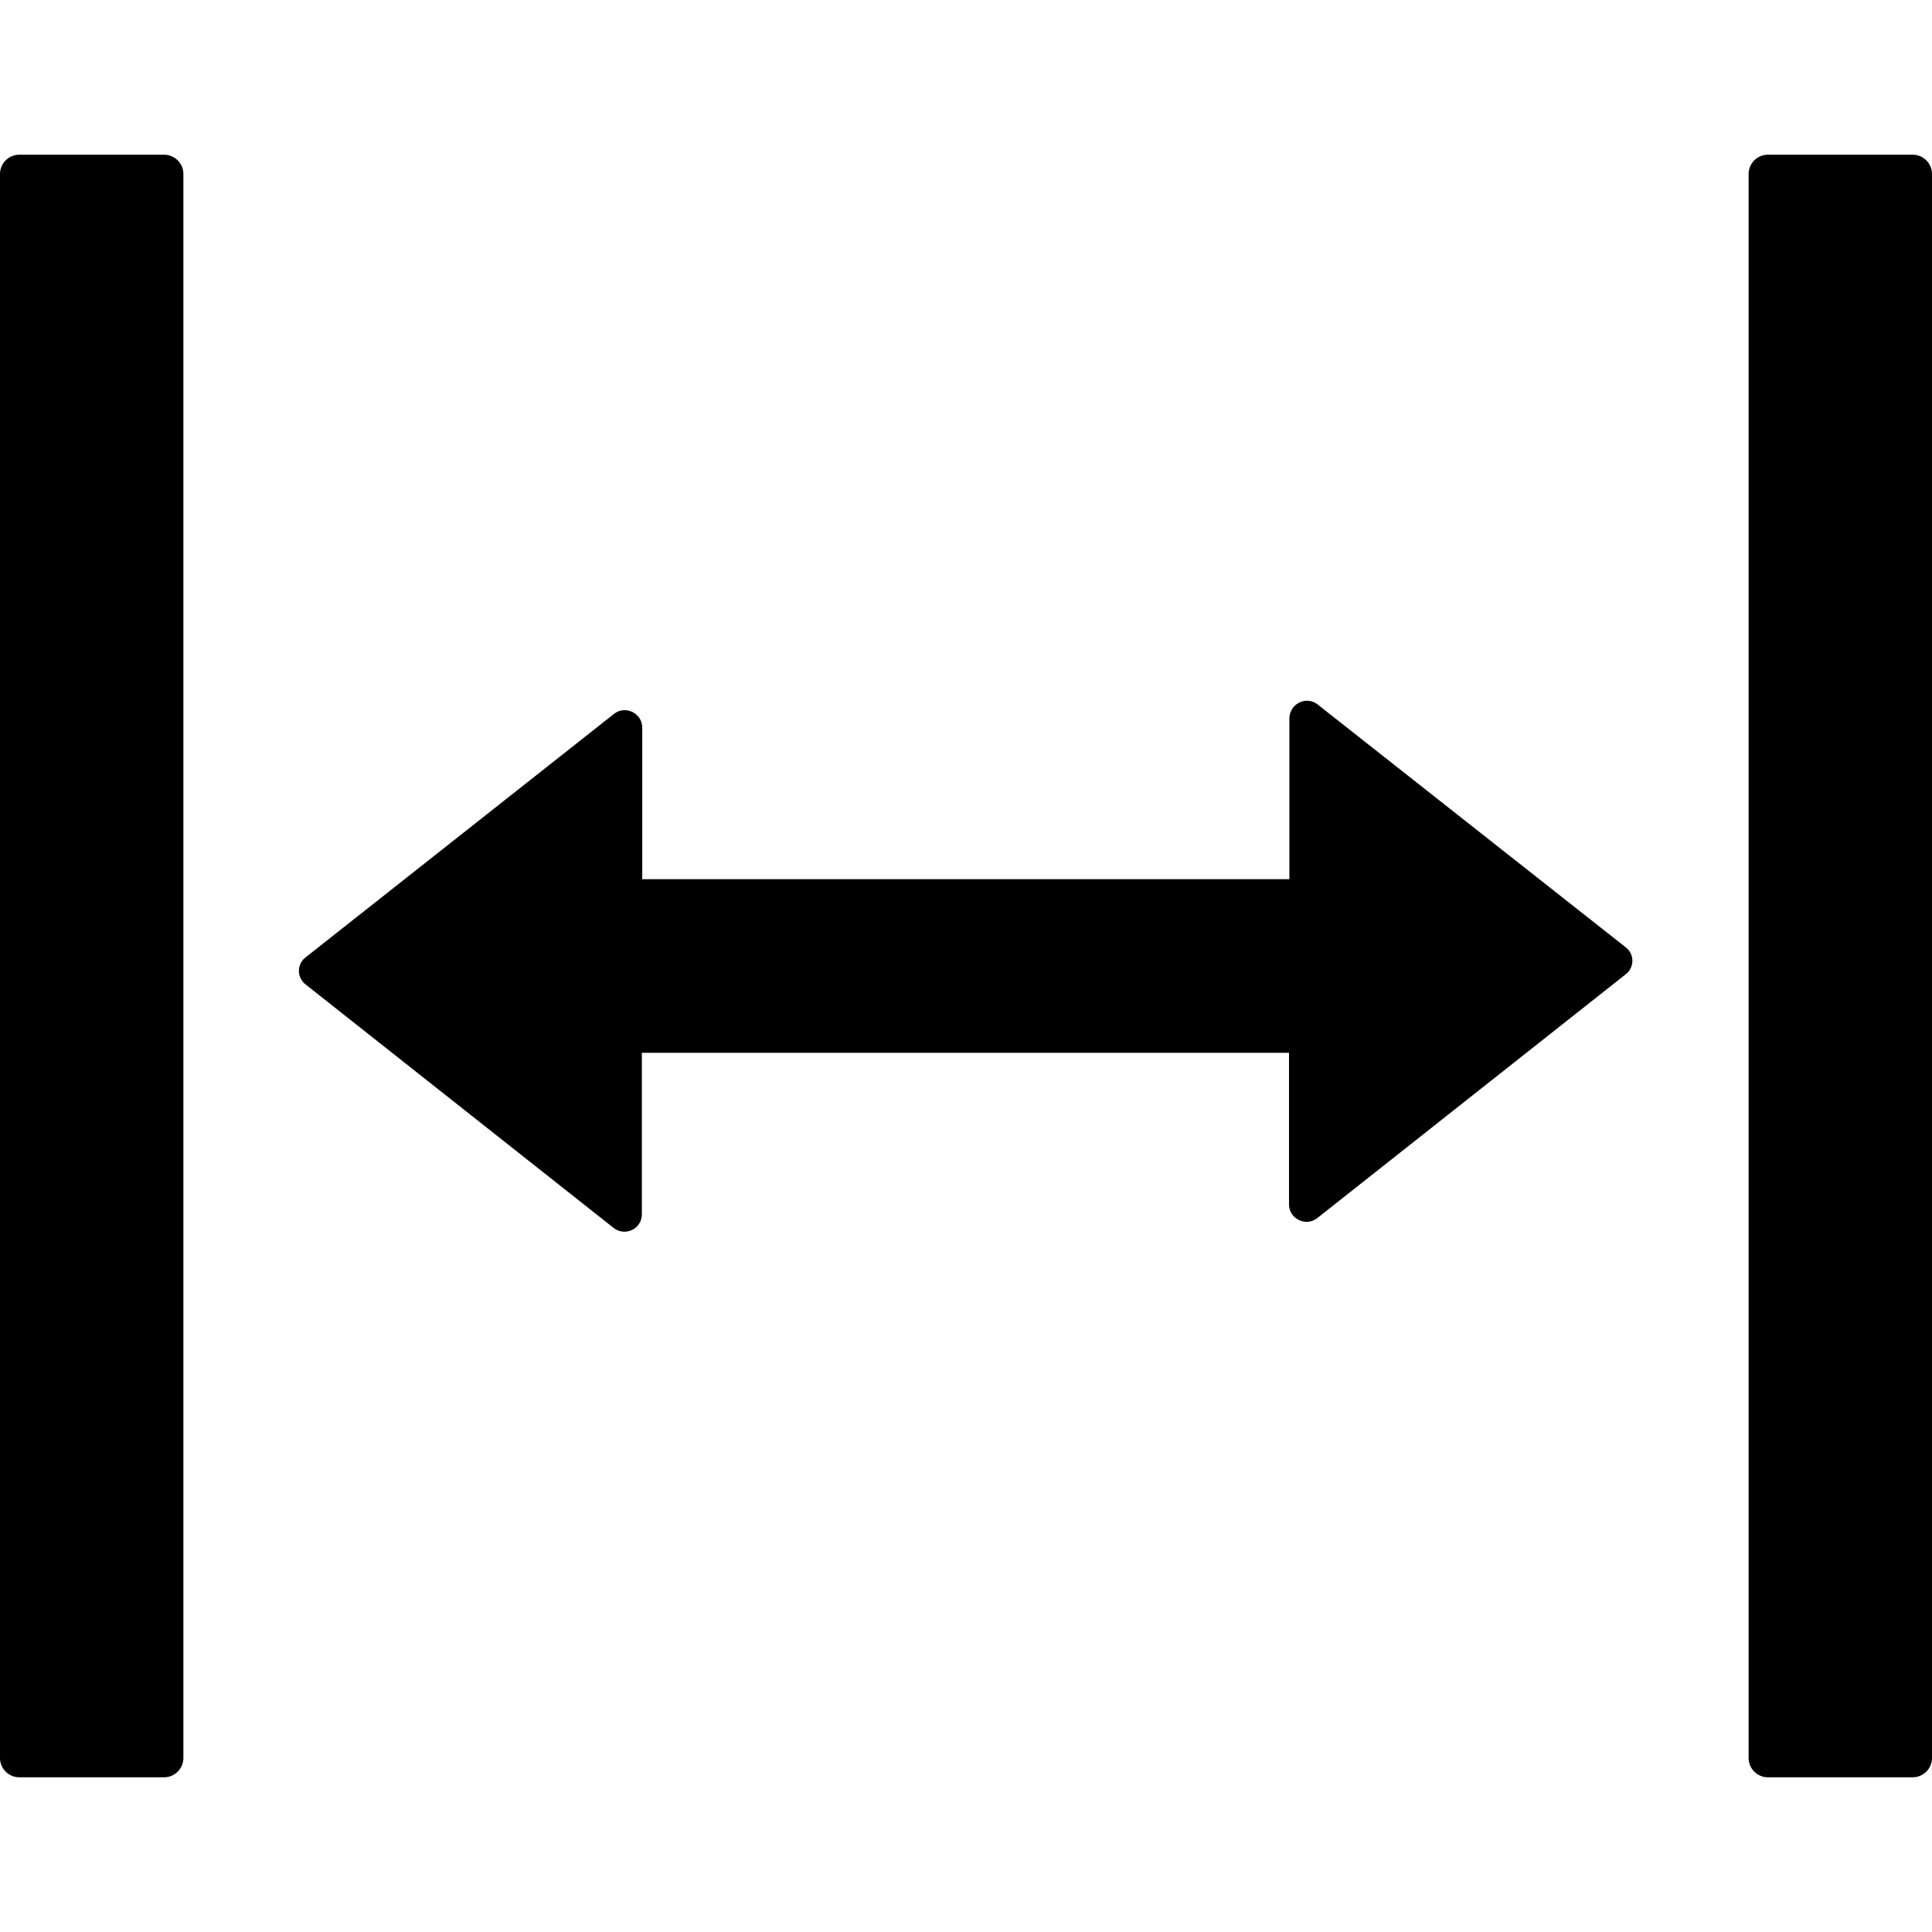 <?xml version="1.0" encoding="utf-8"?>
<!-- Generator: Adobe Illustrator 21.0.0, SVG Export Plug-In . SVG Version: 6.00 Build 0)  -->
<svg version="1.1" id="Layer_1" xmlns="http://www.w3.org/2000/svg" xmlns:xlink="http://www.w3.org/1999/xlink" x="0px" y="0px"
	 viewBox="0 0 512 512" style="enable-background:new 0 0 512 512;" xml:space="preserve">
<g>
	<path d="M43.5,41H5.1C2.3,41,0,43.3,0,46.1v419.8c0,2.8,2.3,5.1,5.1,5.1h38.4c2.8,0,5.1-2.3,5.1-5.1V46.1
		C48.6,43.3,46.3,41,43.5,41z M506.9,41h-38.4c-2.8,0-5.1,2.3-5.1,5.1v419.8c0,2.8,2.3,5.1,5.1,5.1h38.4c2.8,0,5.1-2.3,5.1-5.1V46.1
		C512,43.3,509.7,41,506.9,41z M430.9,251.1l-81.7-64.4c-2-1.6-4.9-1.2-6.5,0.8c-0.6,0.8-1,1.8-1,2.9V233H170.2v-40.2
		c0-3.8-4.5-6-7.5-3.6l-81.7,64.5c-2,1.5-2.4,4.4-0.8,6.4c0.2,0.3,0.5,0.6,0.8,0.8l81.6,64.5c3,2.4,7.5,0.3,7.5-3.6V279h171.5v40.2
		c0,3.8,4.5,6,7.5,3.6l81.6-64.5C433.2,256.5,433.2,252.9,430.9,251.1z"/>
</g>
</svg>
